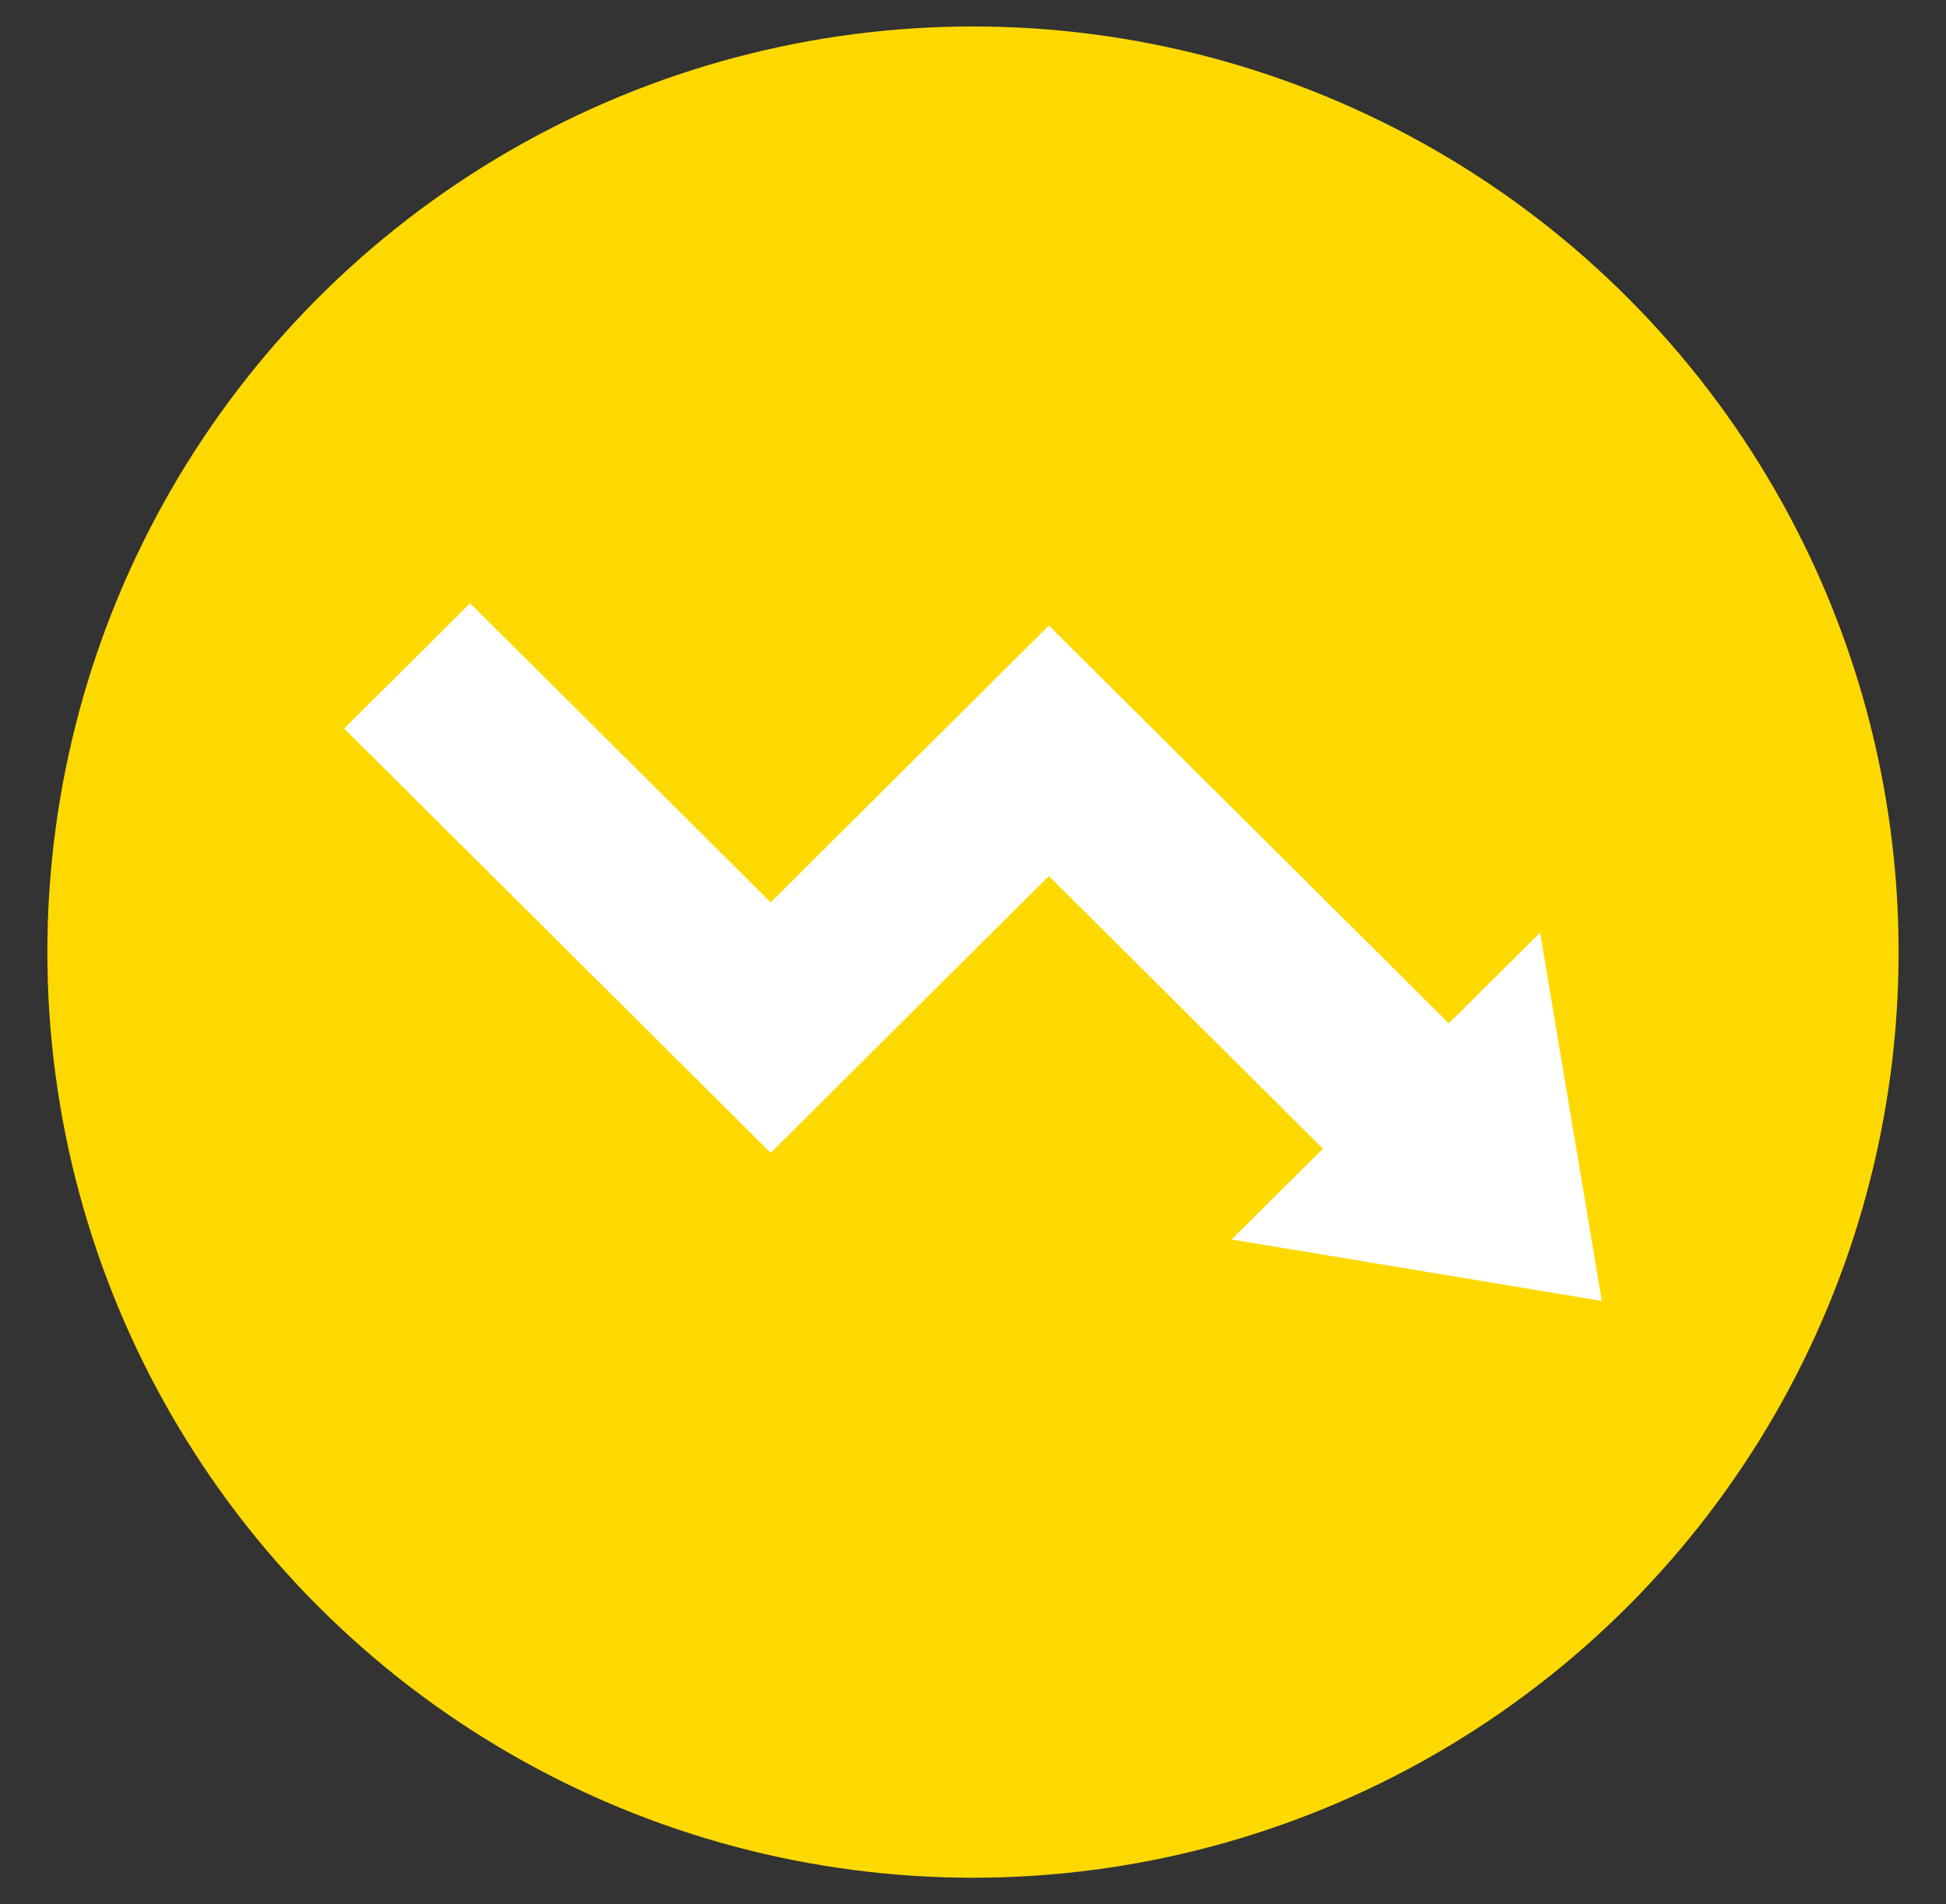 <svg id="_2" data-name="2" xmlns="http://www.w3.org/2000/svg" viewBox="0 0 521.45 510.24"><rect x="0" y="0" width="521.45" height="510.24" fill="#333333" stroke="none"/><defs><style>.cls-1{fill:#fed900;}.cls-2{fill:#fff;}</style></defs><title>ico_gnavi_rate</title><circle class="cls-1" cx="260.72" cy="255.12" r="248.03"/><polygon class="cls-2" points="125.96 161.65 92.22 195.22 206.51 308.91 281.06 234.74 354.49 307.8 330.03 332.13 429.22 348.59 412.69 249.89 388.23 274.23 281.06 167.62 206.51 241.78 125.96 161.65"/></svg>